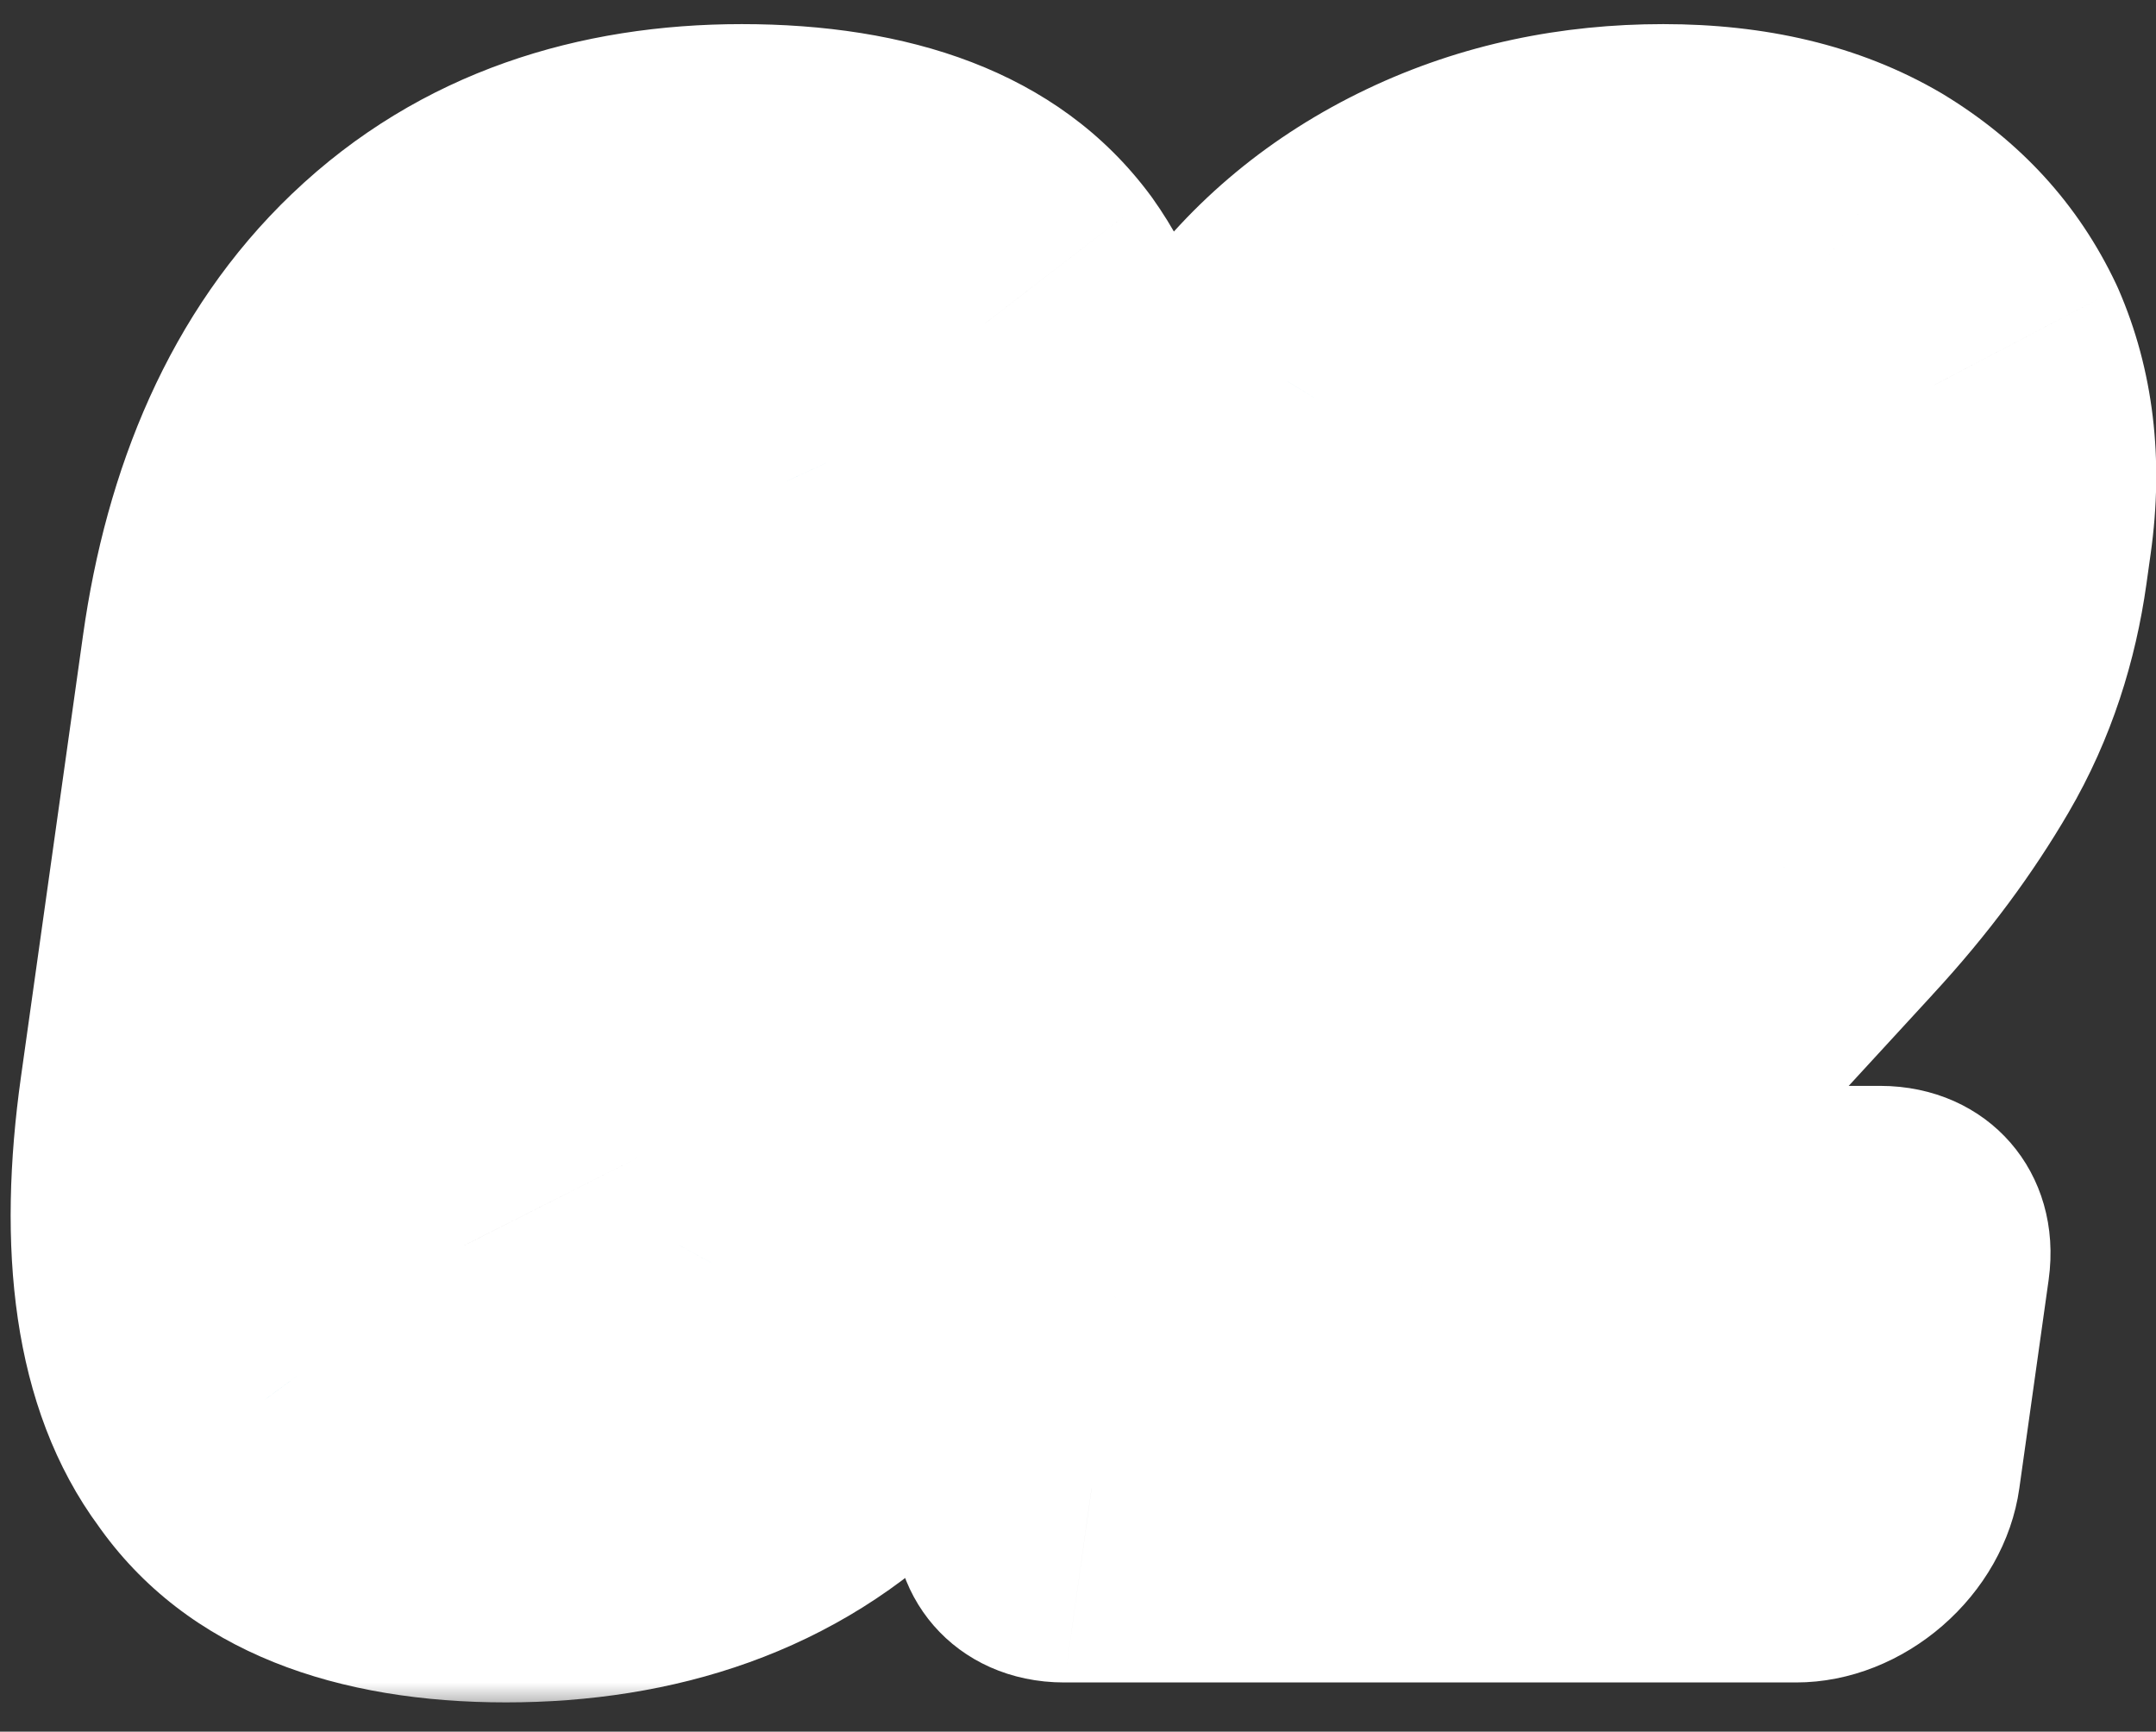 <svg width="66" height="53" viewBox="0 0 66 53" fill="none" xmlns="http://www.w3.org/2000/svg">
<rect x="0" y="0" width="66" height="53" fill="#333333" stroke="none"/>
<circle cx="35.498" cy="27.4" r="9.5" fill="white"/>
<mask id="path-2-outside-1_4118_1844" maskUnits="userSpaceOnUse" x="-2.265" y="0.001" width="71.376" height="52.484" fill="black">
<rect fill="white" x="-2.265" y="0.001" width="71.376" height="52.484"/>
<path d="M8.11 42.836C6.51 40.673 6.026 37.346 6.641 32.965L8.543 19.434C9.128 15.275 10.588 12.059 12.852 9.896C15.116 7.733 18.12 6.68 21.872 6.68C25.792 6.68 28.556 7.733 30.156 9.896C31.7 12.059 32.207 15.22 31.615 19.434L29.713 32.965C29.098 37.346 27.686 40.618 25.526 42.836C23.31 45.054 20.242 46.163 16.323 46.163C12.402 46.163 9.646 45.054 8.11 42.836ZM20.813 38.123C21.529 37.014 22.081 35.072 22.463 32.355L24.131 20.488C24.513 17.771 24.506 15.83 24.102 14.72C23.641 13.611 22.599 13.057 20.975 13.057C19.351 13.057 18.153 13.611 17.438 14.72C16.722 15.83 16.169 17.771 15.787 20.488L14.119 32.355C13.737 35.072 13.745 37.014 14.205 38.123C14.601 39.287 15.587 39.842 17.211 39.842C18.835 39.842 20.033 39.287 20.813 38.123ZM49.366 23.316C51.031 21.431 52.008 19.656 52.25 17.937L52.359 17.161C52.546 15.83 52.358 14.776 51.739 14C51.12 13.223 50.167 12.835 48.935 12.835C47.703 12.835 46.696 13.223 45.851 14.055C45.006 14.887 44.515 15.996 44.312 17.438L44.187 18.325H37.075L37.262 16.994C37.543 14.998 38.24 13.223 39.41 11.671C40.525 10.118 41.984 8.898 43.845 8.01C45.706 7.123 47.784 6.68 50.08 6.68C52.32 6.68 54.218 7.123 55.821 8.066C57.369 9.009 58.485 10.229 59.219 11.781C59.897 13.334 60.103 15.053 59.838 16.939L59.706 17.881C59.472 19.545 58.974 21.098 58.163 22.484C57.352 23.871 56.309 25.312 54.923 26.81L43.553 39.176H56.713L55.816 45.553H33.416L34.227 39.786L49.366 23.316Z"/>
</mask>
<path d="M8.11 42.836C6.51 40.673 6.026 37.346 6.641 32.965L8.543 19.434C9.128 15.275 10.588 12.059 12.852 9.896C15.116 7.733 18.12 6.68 21.872 6.68C25.792 6.68 28.556 7.733 30.156 9.896C31.7 12.059 32.207 15.22 31.615 19.434L29.713 32.965C29.098 37.346 27.686 40.618 25.526 42.836C23.31 45.054 20.242 46.163 16.323 46.163C12.402 46.163 9.646 45.054 8.11 42.836ZM20.813 38.123C21.529 37.014 22.081 35.072 22.463 32.355L24.131 20.488C24.513 17.771 24.506 15.83 24.102 14.72C23.641 13.611 22.599 13.057 20.975 13.057C19.351 13.057 18.153 13.611 17.438 14.72C16.722 15.83 16.169 17.771 15.787 20.488L14.119 32.355C13.737 35.072 13.745 37.014 14.205 38.123C14.601 39.287 15.587 39.842 17.211 39.842C18.835 39.842 20.033 39.287 20.813 38.123ZM49.366 23.316C51.031 21.431 52.008 19.656 52.25 17.937L52.359 17.161C52.546 15.83 52.358 14.776 51.739 14C51.12 13.223 50.167 12.835 48.935 12.835C47.703 12.835 46.696 13.223 45.851 14.055C45.006 14.887 44.515 15.996 44.312 17.438L44.187 18.325H37.075L37.262 16.994C37.543 14.998 38.24 13.223 39.41 11.671C40.525 10.118 41.984 8.898 43.845 8.01C45.706 7.123 47.784 6.68 50.08 6.68C52.32 6.68 54.218 7.123 55.821 8.066C57.369 9.009 58.485 10.229 59.219 11.781C59.897 13.334 60.103 15.053 59.838 16.939L59.706 17.881C59.472 19.545 58.974 21.098 58.163 22.484C57.352 23.871 56.309 25.312 54.923 26.81L43.553 39.176H56.713L55.816 45.553H33.416L34.227 39.786L49.366 23.316Z" fill="#3AAFC5"/>
<path d="M8.11 42.836L13.27 39.055C13.241 39.014 13.212 38.972 13.181 38.932L8.11 42.836ZM12.852 9.896L16.759 13.864L16.759 13.864L12.852 9.896ZM30.156 9.896L35.275 6.058C35.259 6.036 35.243 6.014 35.227 5.992L30.156 9.896ZM25.526 42.836L29.557 46.684C29.579 46.662 29.601 46.64 29.623 46.617L25.526 42.836ZM20.813 38.123L25.74 40.88C25.762 40.846 25.784 40.813 25.806 40.78L20.813 38.123ZM24.102 14.72L29.842 12.063C29.816 11.994 29.79 11.925 29.761 11.857L24.102 14.72ZM17.438 14.72L12.444 12.063L12.444 12.063L17.438 14.72ZM14.205 38.123L19.981 35.568C19.945 35.464 19.906 35.361 19.864 35.259L14.205 38.123ZM13.181 38.932C12.72 38.307 12.122 36.661 12.641 32.965H0.641C-0.071 38.031 0.301 43.04 3.039 46.741L13.181 38.932ZM12.641 32.965L14.543 19.434H2.543L0.641 32.965H12.641ZM14.543 19.434C15.008 16.13 16.037 14.555 16.759 13.864L8.944 5.927C5.139 9.562 3.248 14.421 2.543 19.434H14.543ZM16.759 13.864C17.338 13.312 18.44 12.621 21.037 12.621L22.707 0.738C17.799 0.738 12.893 2.155 8.944 5.928L16.759 13.864ZM21.037 12.621C23.908 12.621 24.765 13.368 25.084 13.8L35.227 5.992C32.346 2.098 27.675 0.738 22.707 0.738L21.037 12.621ZM25.036 13.734C25.536 14.435 26.096 16.013 25.615 19.434H37.615C38.319 14.426 37.863 9.683 35.275 6.058L25.036 13.734ZM25.615 19.434L23.713 32.965H35.713L37.615 19.434H25.615ZM23.713 32.965C23.202 36.606 22.157 38.308 21.429 39.055L29.623 46.617C33.215 42.928 34.994 38.086 35.713 32.965H23.713ZM21.495 38.988C21.013 39.471 19.94 40.222 17.158 40.222L15.488 52.105C20.545 52.105 25.608 50.638 29.557 46.684L21.495 38.988ZM17.158 40.222C14.347 40.222 13.549 39.458 13.27 39.055L2.951 46.617C5.744 50.651 10.458 52.105 15.488 52.105L17.158 40.222ZM25.806 40.78C27.393 38.321 28.072 35.136 28.463 32.355H16.463C16.298 33.533 16.114 34.398 15.943 34.996C15.756 35.651 15.66 35.712 15.819 35.465L25.806 40.78ZM28.463 32.355L30.131 20.488H18.131L16.463 32.355H28.463ZM30.131 20.488C30.522 17.707 30.738 14.522 29.842 12.063L18.362 17.378C18.272 17.131 18.35 17.192 18.353 17.847C18.356 18.445 18.297 19.31 18.131 20.488H30.131ZM29.761 11.857C28.292 8.316 24.931 7.115 21.81 7.115L20.14 18.998C20.288 18.998 19.994 19.026 19.545 18.787C19.03 18.513 18.64 18.063 18.442 17.584L29.761 11.857ZM21.81 7.115C18.766 7.115 14.884 8.284 12.444 12.063L22.431 17.378C22.05 17.967 21.466 18.477 20.831 18.774C20.286 19.029 19.984 18.998 20.14 18.998L21.81 7.115ZM12.444 12.063C10.857 14.522 10.178 17.707 9.787 20.488H21.787C21.953 19.31 22.136 18.445 22.307 17.847C22.494 17.192 22.59 17.131 22.431 17.378L12.444 12.063ZM9.787 20.488L8.119 32.355H20.119L21.787 20.488H9.787ZM8.119 32.355C7.736 35.081 7.479 38.417 8.545 40.986L19.864 35.259C19.994 35.572 19.911 35.585 19.904 34.954C19.897 34.384 19.953 33.538 20.119 32.355H8.119ZM8.428 40.677C8.99 42.326 10.068 43.739 11.69 44.663C13.226 45.538 14.911 45.783 16.376 45.783L18.046 33.9C17.887 33.9 18.267 33.868 18.805 34.174C19.428 34.53 19.816 35.084 19.981 35.568L8.428 40.677ZM16.376 45.783C19.534 45.783 23.285 44.546 25.74 40.88L15.885 35.366C16.191 34.909 16.702 34.431 17.335 34.131C17.884 33.871 18.197 33.9 18.046 33.9L16.376 45.783ZM49.366 23.316L53.608 26.944C53.64 26.908 53.673 26.872 53.705 26.836L49.366 23.316ZM51.739 14L46.774 18.043L46.774 18.043L51.739 14ZM45.851 14.055L49.839 17.946L49.839 17.946L45.851 14.055ZM44.187 18.325L43.352 24.267C46.666 24.267 49.726 21.607 50.187 18.325H44.187ZM37.075 18.325H31.075C30.614 21.607 32.926 24.267 36.24 24.267L37.075 18.325ZM39.41 11.671L44.106 14.754C44.14 14.709 44.173 14.664 44.206 14.618L39.41 11.671ZM43.845 8.01L41.835 2.731L41.835 2.731L43.845 8.01ZM55.821 8.066L59.506 2.897C59.483 2.883 59.461 2.87 59.438 2.856L55.821 8.066ZM59.219 11.781L64.843 8.834C64.823 8.788 64.802 8.743 64.781 8.698L59.219 11.781ZM58.163 22.484L53.007 20.091L53.007 20.091L58.163 22.484ZM54.923 26.81L50.699 23.162C50.694 23.168 50.688 23.175 50.682 23.181L54.923 26.81ZM43.553 39.176L39.312 35.547C37.663 37.341 37.077 39.765 37.8 41.797C38.523 43.83 40.431 45.118 42.718 45.118L43.553 39.176ZM56.713 39.176H62.713C63.174 35.895 60.861 33.235 57.548 33.235L56.713 39.176ZM55.816 45.553L54.981 51.495C58.295 51.495 61.355 48.835 61.816 45.553H55.816ZM33.416 45.553H27.416C26.955 48.835 29.268 51.495 32.581 51.495L33.416 45.553ZM34.227 39.786L29.985 36.158C29.03 37.198 28.412 38.474 28.227 39.786H34.227ZM53.705 26.836C55.886 24.366 57.767 21.373 58.25 17.937H46.25C46.249 17.939 46.175 18.496 45.026 19.796L53.705 26.836ZM58.25 17.937L58.359 17.161H46.359L46.25 17.937H58.25ZM58.359 17.161C58.684 14.844 58.459 12.158 56.704 9.957L46.774 18.043C46.547 17.758 46.434 17.454 46.391 17.229C46.353 17.031 46.385 16.979 46.359 17.161H58.359ZM56.704 9.957C54.948 7.754 52.347 6.893 49.77 6.893L48.1 18.777C48.081 18.777 47.878 18.773 47.589 18.654C47.282 18.527 46.992 18.316 46.774 18.043L56.704 9.957ZM49.77 6.893C47.075 6.893 44.229 7.836 41.864 10.164L49.839 17.946C49.599 18.182 49.24 18.439 48.803 18.611C48.392 18.772 48.121 18.777 48.1 18.777L49.77 6.893ZM41.864 10.164C39.577 12.416 38.642 15.092 38.312 17.438H50.312C50.351 17.161 50.388 17.137 50.328 17.27C50.295 17.341 50.24 17.447 50.153 17.573C50.065 17.701 49.959 17.828 49.839 17.946L41.864 10.164ZM38.312 17.438L38.187 18.325H50.187L50.312 17.438H38.312ZM45.022 12.383H37.91L36.24 24.267H43.352L45.022 12.383ZM43.075 18.325L43.262 16.994H31.262L31.075 18.325H43.075ZM43.262 16.994C43.415 15.91 43.741 15.238 44.106 14.754L34.715 8.587C32.74 11.208 31.671 14.085 31.262 16.994H43.262ZM44.206 14.618C44.573 14.106 45.047 13.675 45.855 13.29L41.835 2.731C38.922 4.12 36.476 6.129 34.615 8.723L44.206 14.618ZM45.855 13.29C46.656 12.908 47.739 12.621 49.245 12.621L50.915 0.738C47.829 0.738 44.755 1.338 41.835 2.731L45.855 13.29ZM49.245 12.621C50.656 12.621 51.551 12.892 52.204 13.276L59.438 2.856C56.884 1.355 53.984 0.738 50.915 0.738L49.245 12.621ZM52.136 13.235C52.909 13.706 53.355 14.227 53.657 14.865L64.781 8.698C63.615 6.23 61.828 4.311 59.506 2.897L52.136 13.235ZM53.595 14.729C53.859 15.335 53.966 16.029 53.838 16.939H65.838C66.24 14.078 65.934 11.333 64.843 8.834L53.595 14.729ZM53.838 16.939L53.706 17.881H65.706L65.838 16.939H53.838ZM53.706 17.881C53.563 18.893 53.293 19.602 53.007 20.091L63.318 24.877C64.654 22.594 65.38 20.197 65.706 17.881H53.706ZM53.007 20.091C52.457 21.032 51.727 22.052 50.699 23.162L59.146 30.457C60.891 28.573 62.246 26.71 63.318 24.877L53.007 20.091ZM50.682 23.181L39.312 35.547L47.794 42.805L59.164 30.439L50.682 23.181ZM42.718 45.118H55.878L57.548 33.235H44.388L42.718 45.118ZM50.713 39.176L49.816 45.553H61.816L62.713 39.176H50.713ZM56.652 39.612H34.252L32.581 51.495H54.981L56.652 39.612ZM39.416 45.553L40.227 39.786H28.227L27.416 45.553H39.416ZM38.469 43.414L53.608 26.944L45.124 19.688L29.985 36.158L38.469 43.414Z" fill="white" mask="url(#path-2-outside-1_4118_1844)"/>
</svg>
